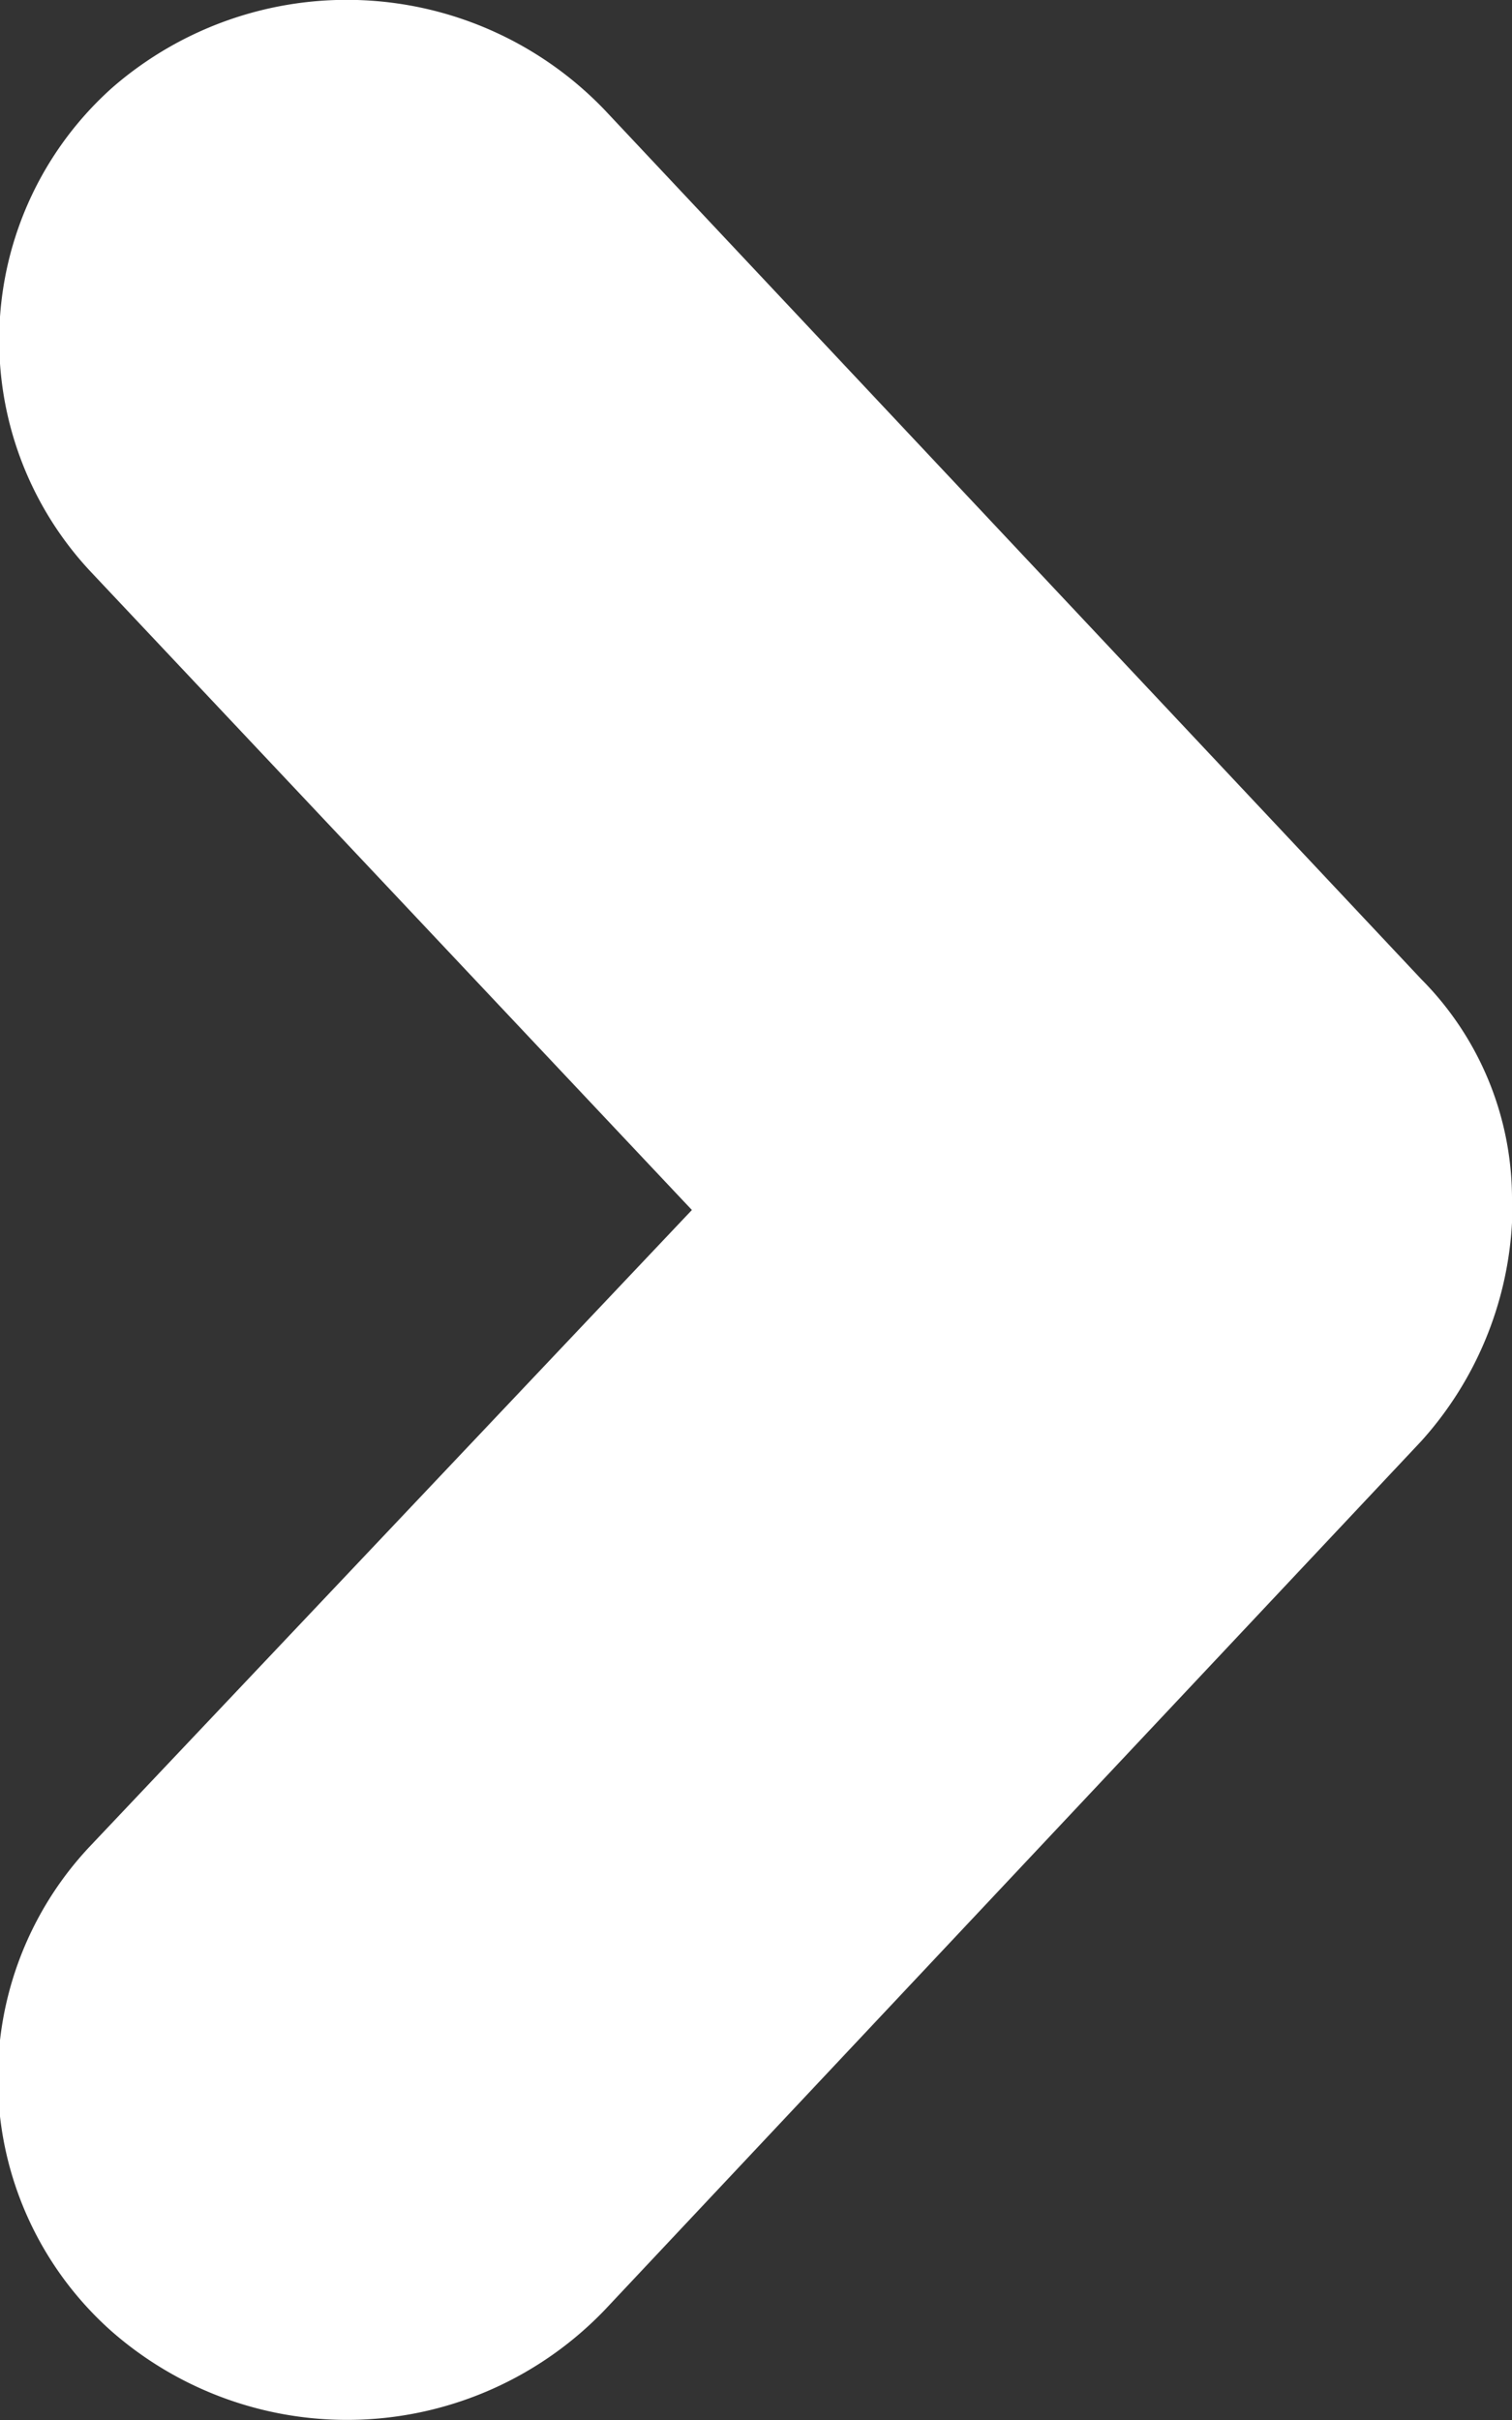 <svg xmlns="http://www.w3.org/2000/svg" width="5" height="8" viewBox="0 0 5 8">
  <rect x="0" y="0" width="5" height="8" fill="#333333" stroke="none"/>
  <path id="icon-newsletter-send" d="M4,0h.042a1.171,1.171,0,0,1,.722.3L7.636,3a1.181,1.181,0,0,1,.069,1.633,1.118,1.118,0,0,1-1.6.071L4,2.712,1.89,4.7a1.119,1.119,0,0,1-1.6-.071A1.181,1.181,0,0,1,.364,3L3.237.3A1.03,1.03,0,0,1,3.958,0Z" transform="translate(5) rotate(90)" fill="#fff"/>
</svg>
